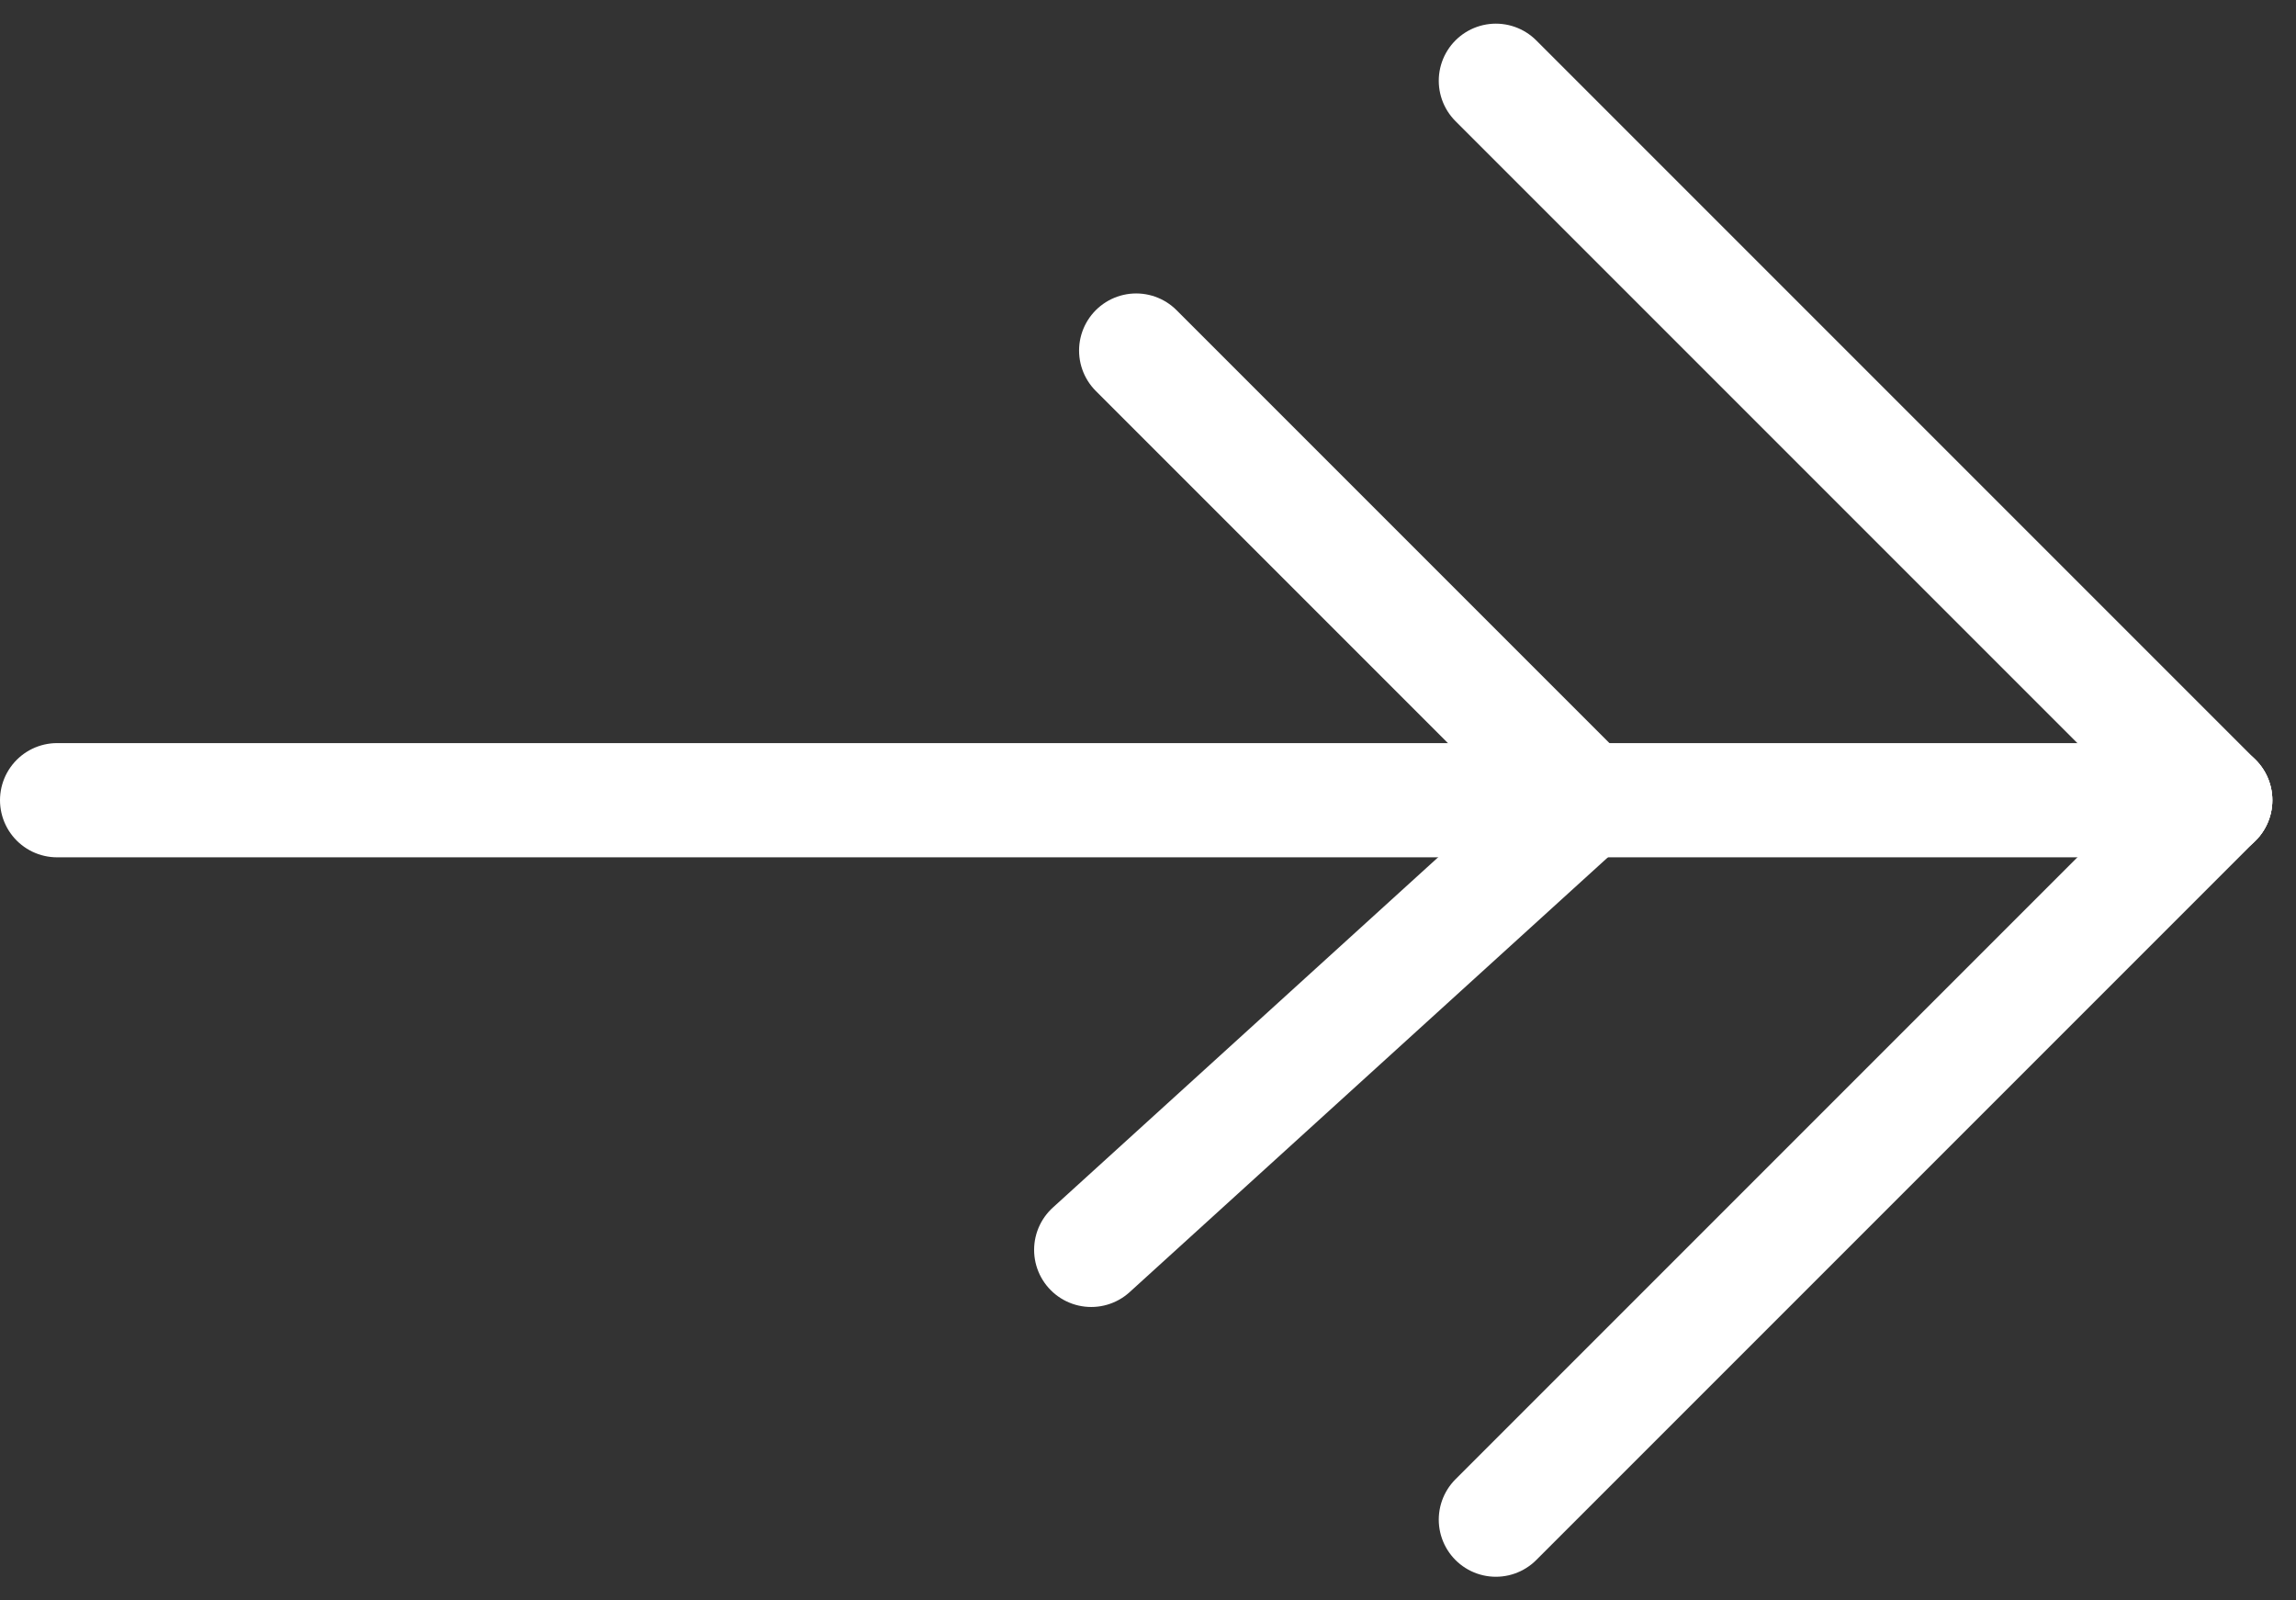 <svg xmlns="http://www.w3.org/2000/svg" width="241.235" height="168.137" viewBox="0 0 241.235 168.137">
  <rect x="0" y="0" width="241.235" height="168.137" fill="#333333" stroke="none"/>
  <g id="ico_art" transform="translate(6 8.485)">
    <line id="Line_10" data-name="Line 10" x2="75.583" y2="75.583" transform="translate(151.167)" fill="none" stroke="#fff" stroke-linecap="round" stroke-width="12"/>
    <line id="Line_11" data-name="Line 11" y1="75.583" x2="75.583" transform="translate(151.167 75.583)" fill="none" stroke="#fff" stroke-linecap="round" stroke-width="12"/>
    <line id="Line_12" data-name="Line 12" x2="226.75" transform="translate(0 75.583)" fill="none" stroke="#fff" stroke-linecap="round" stroke-width="12"/>
    <g id="ico_arrow" transform="translate(108.651 28.344)">
      <line id="Line_10-2" data-name="Line 10" x2="47.24" y2="47.24" transform="translate(4.724)" fill="none" stroke="#fff" stroke-linecap="round" stroke-width="12"/>
      <line id="Line_11-2" data-name="Line 11" y1="47.24" x2="51.964" transform="translate(0 47.24)" fill="none" stroke="#fff" stroke-linecap="round" stroke-width="12"/>
    </g>
  </g>
</svg>
